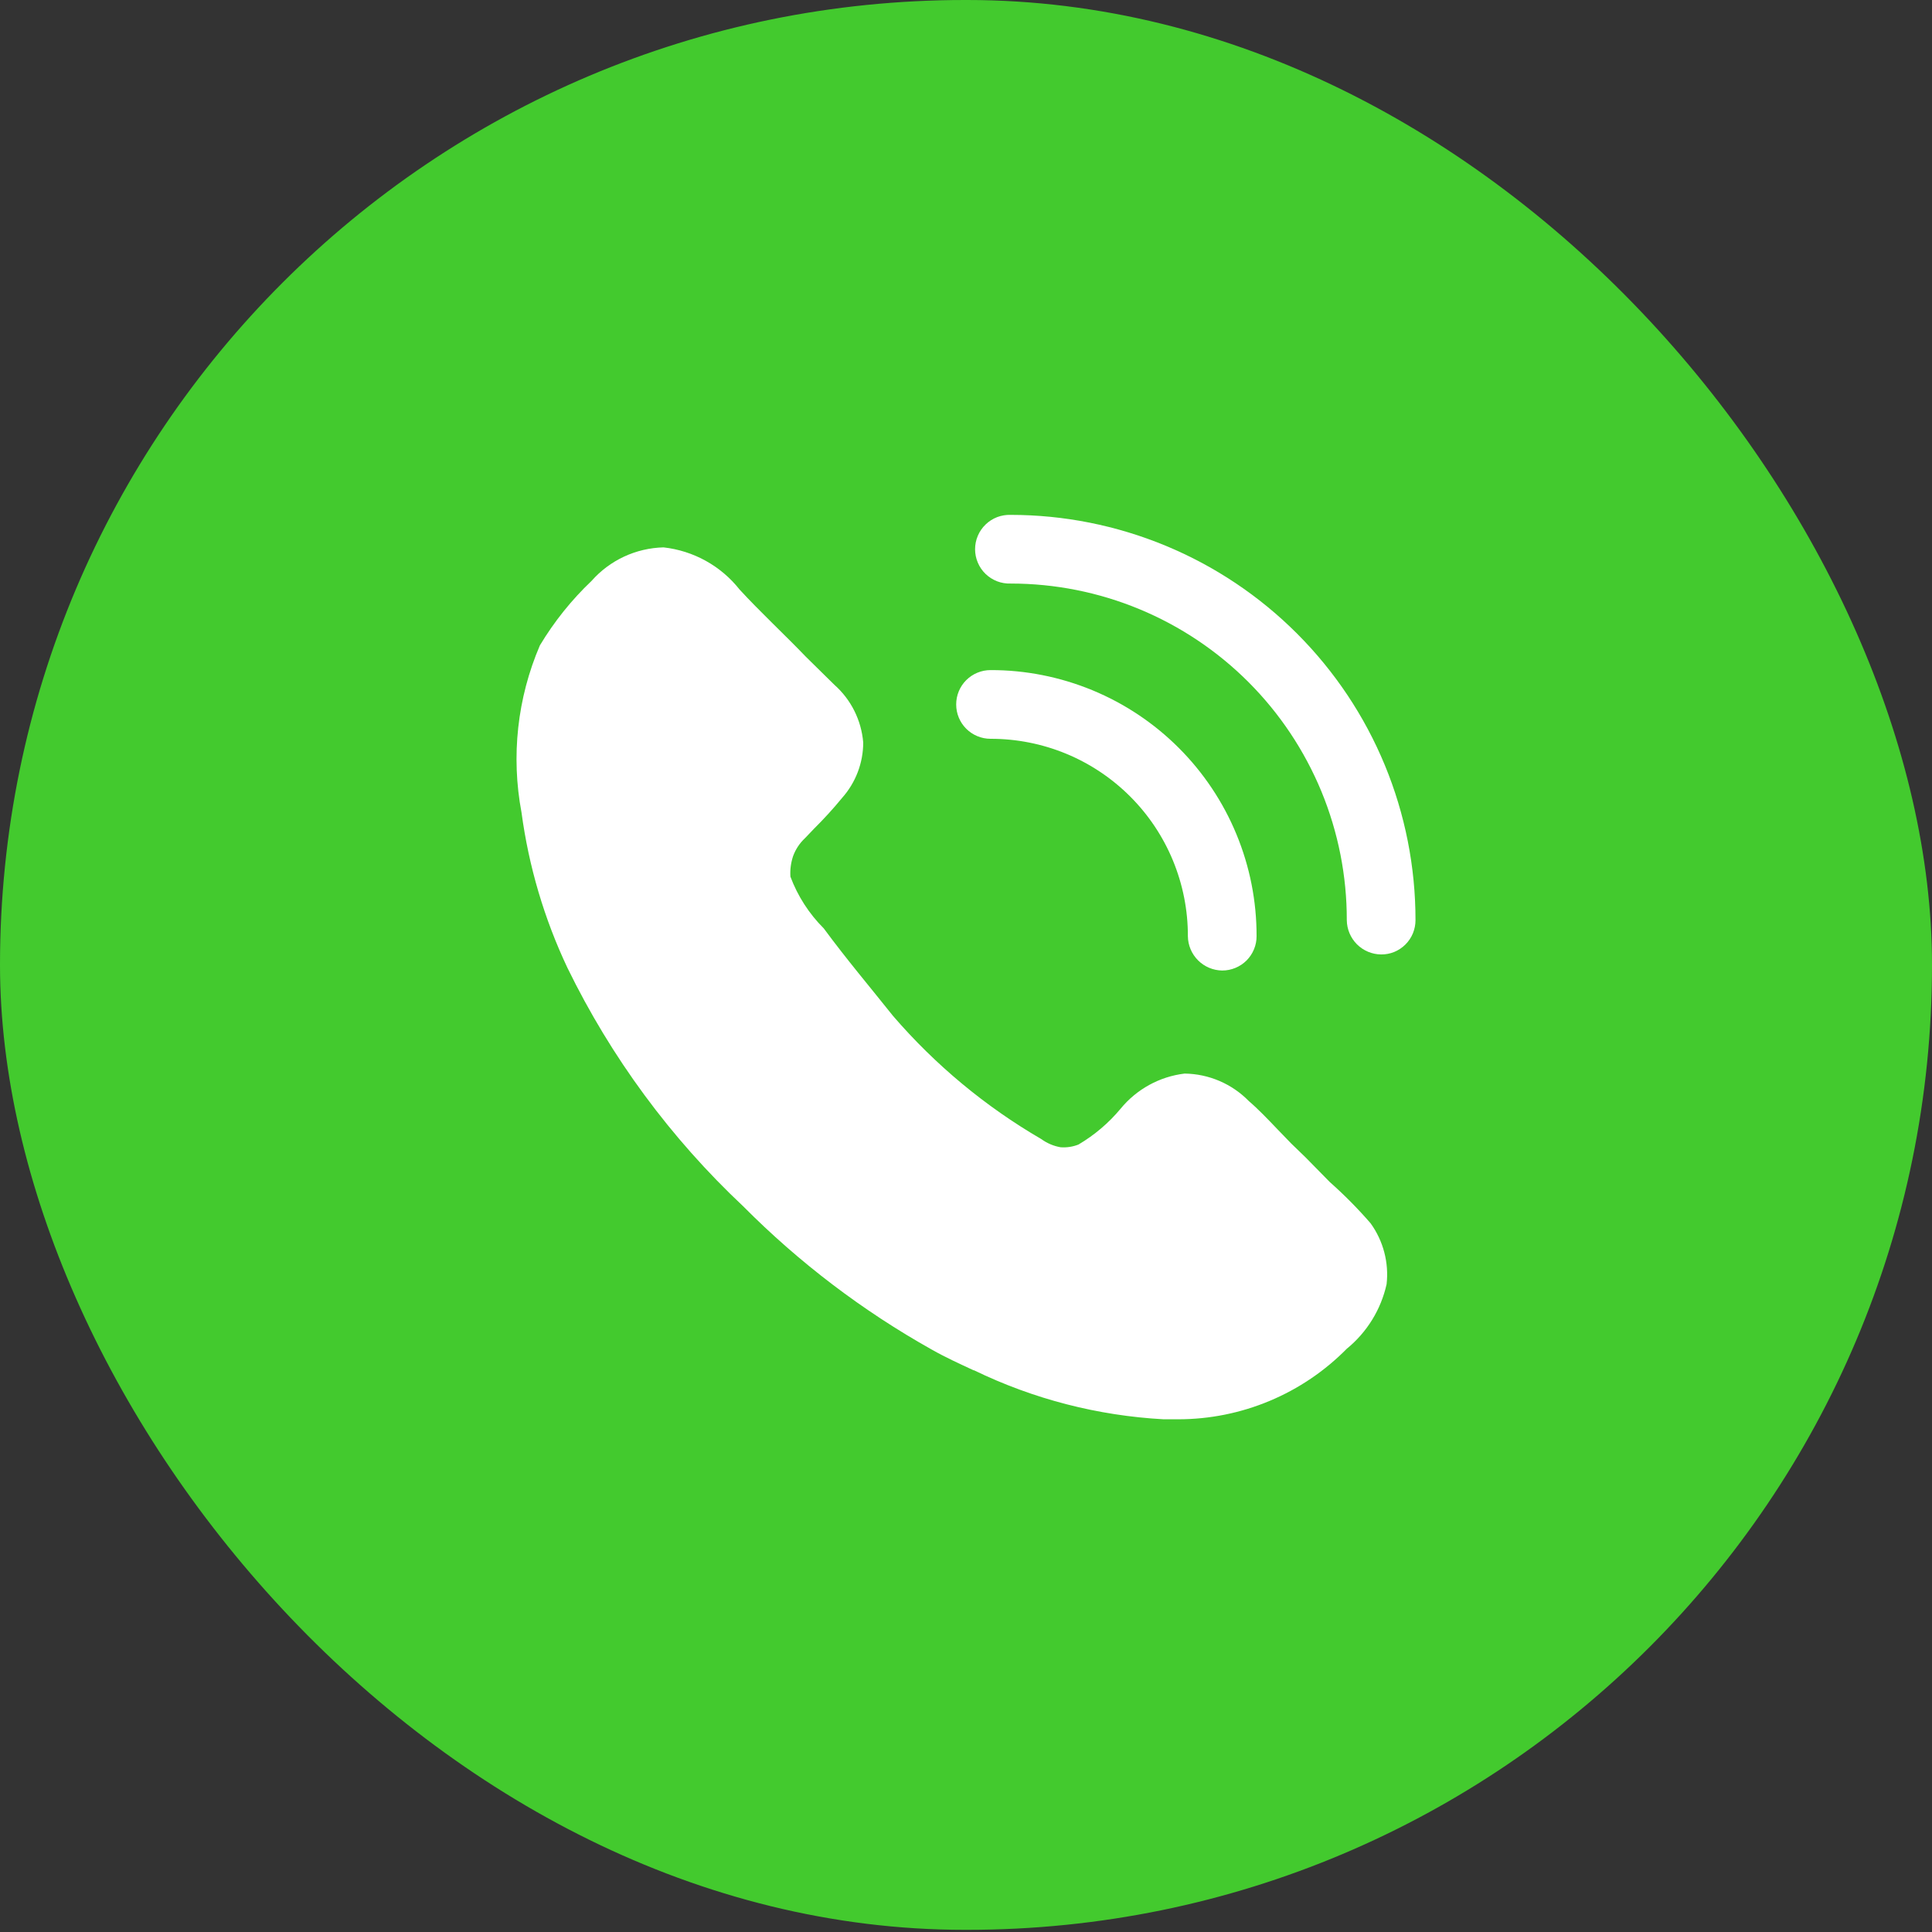 <?xml version="1.0" encoding="UTF-8"?> <svg xmlns="http://www.w3.org/2000/svg" width="50" height="50" viewBox="0 0 50 50" fill="none"><rect x="0" y="0" width="50" height="50" fill="#333333" stroke="none"/><g clip-path="url(#clip0_1806_1778)"><rect width="50" height="49.944" rx="24.972" fill="#43CA2E"></rect><path d="M35.885 33.235C35.739 33.892 35.375 34.481 34.854 34.906C34.284 35.484 33.605 35.943 32.856 36.256C32.108 36.569 31.304 36.731 30.493 36.731H30.114C28.41 36.638 26.742 36.207 25.208 35.463H25.196C24.84 35.297 24.473 35.131 24.117 34.929C22.325 33.925 20.682 32.676 19.234 31.219C17.356 29.455 15.814 27.363 14.684 25.045C14.084 23.776 13.684 22.421 13.497 21.029C13.222 19.571 13.387 18.066 13.972 16.703C14.341 16.088 14.791 15.526 15.311 15.032C15.545 14.767 15.831 14.554 16.151 14.405C16.471 14.256 16.819 14.175 17.172 14.166C17.556 14.209 17.927 14.327 18.265 14.514C18.603 14.701 18.901 14.954 19.14 15.257C19.673 15.837 20.324 16.441 20.858 16.999L21.593 17.722C22.025 18.105 22.292 18.639 22.34 19.216C22.34 19.744 22.145 20.254 21.794 20.649C21.567 20.926 21.325 21.191 21.071 21.443L20.834 21.691C20.696 21.82 20.591 21.978 20.526 22.154C20.468 22.328 20.444 22.506 20.456 22.688C20.644 23.19 20.939 23.648 21.319 24.027C21.913 24.832 22.506 25.532 23.11 26.29C24.203 27.559 25.5 28.637 26.948 29.479C27.097 29.587 27.267 29.66 27.448 29.691C27.604 29.703 27.763 29.679 27.91 29.621C28.324 29.377 28.691 29.065 28.999 28.696C29.414 28.189 30.008 27.862 30.658 27.784C31.284 27.792 31.881 28.048 32.319 28.495C32.555 28.696 32.816 28.969 33.065 29.23L33.42 29.597L33.787 29.952L34.416 30.592C34.791 30.925 35.143 31.28 35.471 31.659C35.8 32.114 35.948 32.678 35.885 33.235ZM31.631 25.117C31.396 25.114 31.172 25.02 31.006 24.854C30.839 24.687 30.745 24.463 30.742 24.228C30.744 23.556 30.612 22.892 30.356 22.271C30.1 21.651 29.724 21.088 29.249 20.613C28.775 20.139 28.211 19.762 27.591 19.506C26.971 19.25 26.306 19.119 25.635 19.12C25.399 19.12 25.173 19.026 25.006 18.86C24.839 18.693 24.746 18.467 24.746 18.231C24.746 17.995 24.839 17.769 25.006 17.602C25.173 17.436 25.399 17.342 25.635 17.342C26.539 17.34 27.435 17.518 28.271 17.863C29.108 18.209 29.867 18.716 30.507 19.356C31.146 19.995 31.654 20.755 31.999 21.591C32.345 22.427 32.522 23.323 32.52 24.228C32.521 24.344 32.498 24.46 32.453 24.568C32.409 24.676 32.343 24.774 32.261 24.857C32.178 24.939 32.08 25.005 31.972 25.049C31.864 25.094 31.748 25.117 31.631 25.117Z" fill="white"></path><path d="M35.744 24.701C35.509 24.699 35.285 24.605 35.118 24.439C34.952 24.273 34.858 24.048 34.855 23.814C34.857 22.67 34.633 21.538 34.197 20.48C33.76 19.424 33.12 18.463 32.312 17.654C31.504 16.845 30.544 16.203 29.488 15.765C28.432 15.327 27.3 15.102 26.156 15.102C26.037 15.106 25.918 15.087 25.806 15.044C25.695 15.001 25.593 14.936 25.507 14.854C25.421 14.771 25.352 14.671 25.306 14.561C25.259 14.451 25.235 14.333 25.235 14.214C25.235 14.094 25.259 13.976 25.306 13.866C25.352 13.756 25.421 13.657 25.507 13.574C25.593 13.491 25.695 13.426 25.806 13.383C25.918 13.341 26.037 13.321 26.156 13.325C27.533 13.325 28.896 13.597 30.168 14.124C31.44 14.651 32.595 15.424 33.568 16.398C34.541 17.372 35.313 18.528 35.839 19.801C36.364 21.073 36.634 22.437 36.633 23.814C36.633 23.93 36.61 24.046 36.566 24.154C36.521 24.262 36.456 24.36 36.373 24.443C36.291 24.525 36.192 24.591 36.084 24.636C35.976 24.68 35.861 24.702 35.744 24.701Z" fill="white"></path></g><defs><clipPath id="clip0_1806_1778"><rect width="50" height="49.944" fill="white"></rect></clipPath></defs></svg> 